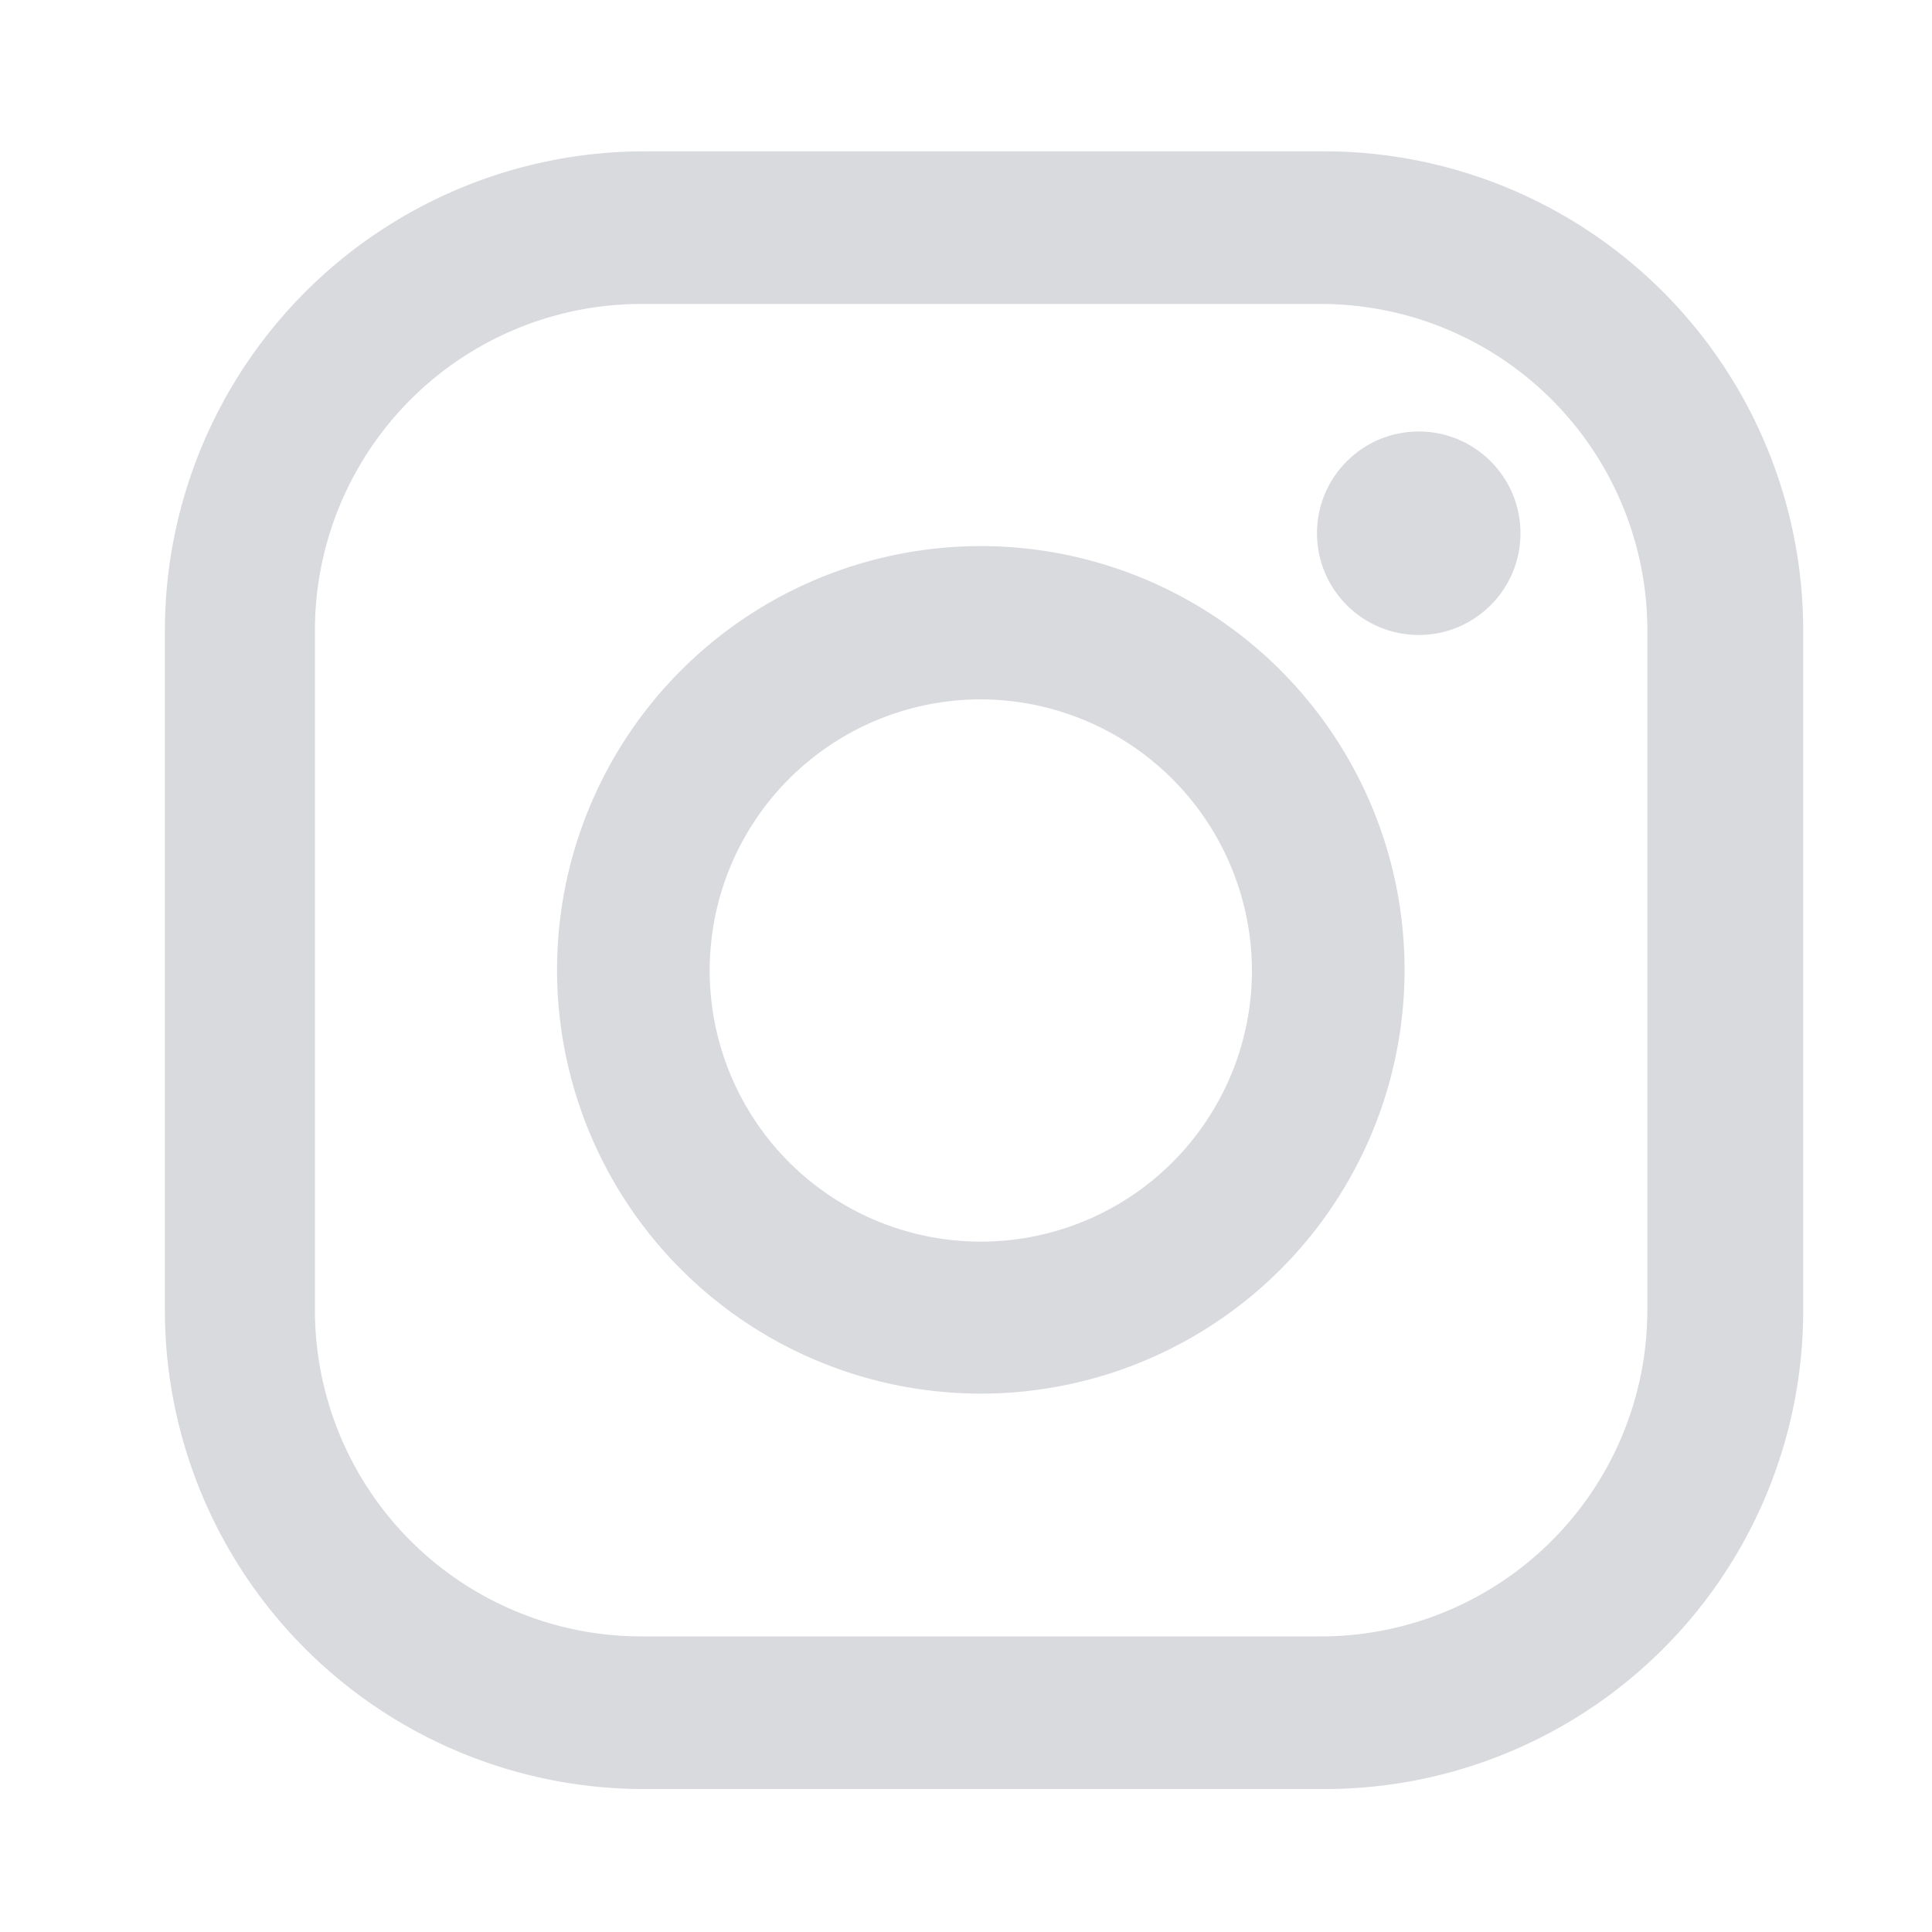 <svg id="レイヤー_1" data-name="レイヤー 1" xmlns="http://www.w3.org/2000/svg" viewBox="0 0 30 30"><defs><style>.cls-2{fill:#d9dade}</style></defs><path style="fill:none" d="M0 0h30v30H0z"/><path class="cls-2" d="M20.52 27.78H10a7.44 7.44 0 0 1-7.44-7.43V9.79A7.45 7.45 0 0 1 10 2.35h10.52A7.44 7.44 0 0 1 28 9.79v10.56a7.43 7.43 0 0 1-7.48 7.43ZM10 4.72a5.07 5.07 0 0 0-5.11 5.07v10.56A5.07 5.07 0 0 0 10 25.41h10.52a5.07 5.07 0 0 0 5.06-5.06V9.79a5.07 5.07 0 0 0-5.06-5.07Z"/><circle class="cls-2" cx="22.03" cy="8.28" r="1.58"/><path class="cls-2" d="M15.24 21.64a6.58 6.58 0 1 1 6.57-6.57 6.58 6.58 0 0 1-6.57 6.57Zm0-10.78a4.21 4.21 0 1 0 4.2 4.21 4.22 4.22 0 0 0-4.2-4.21Z"/></svg>